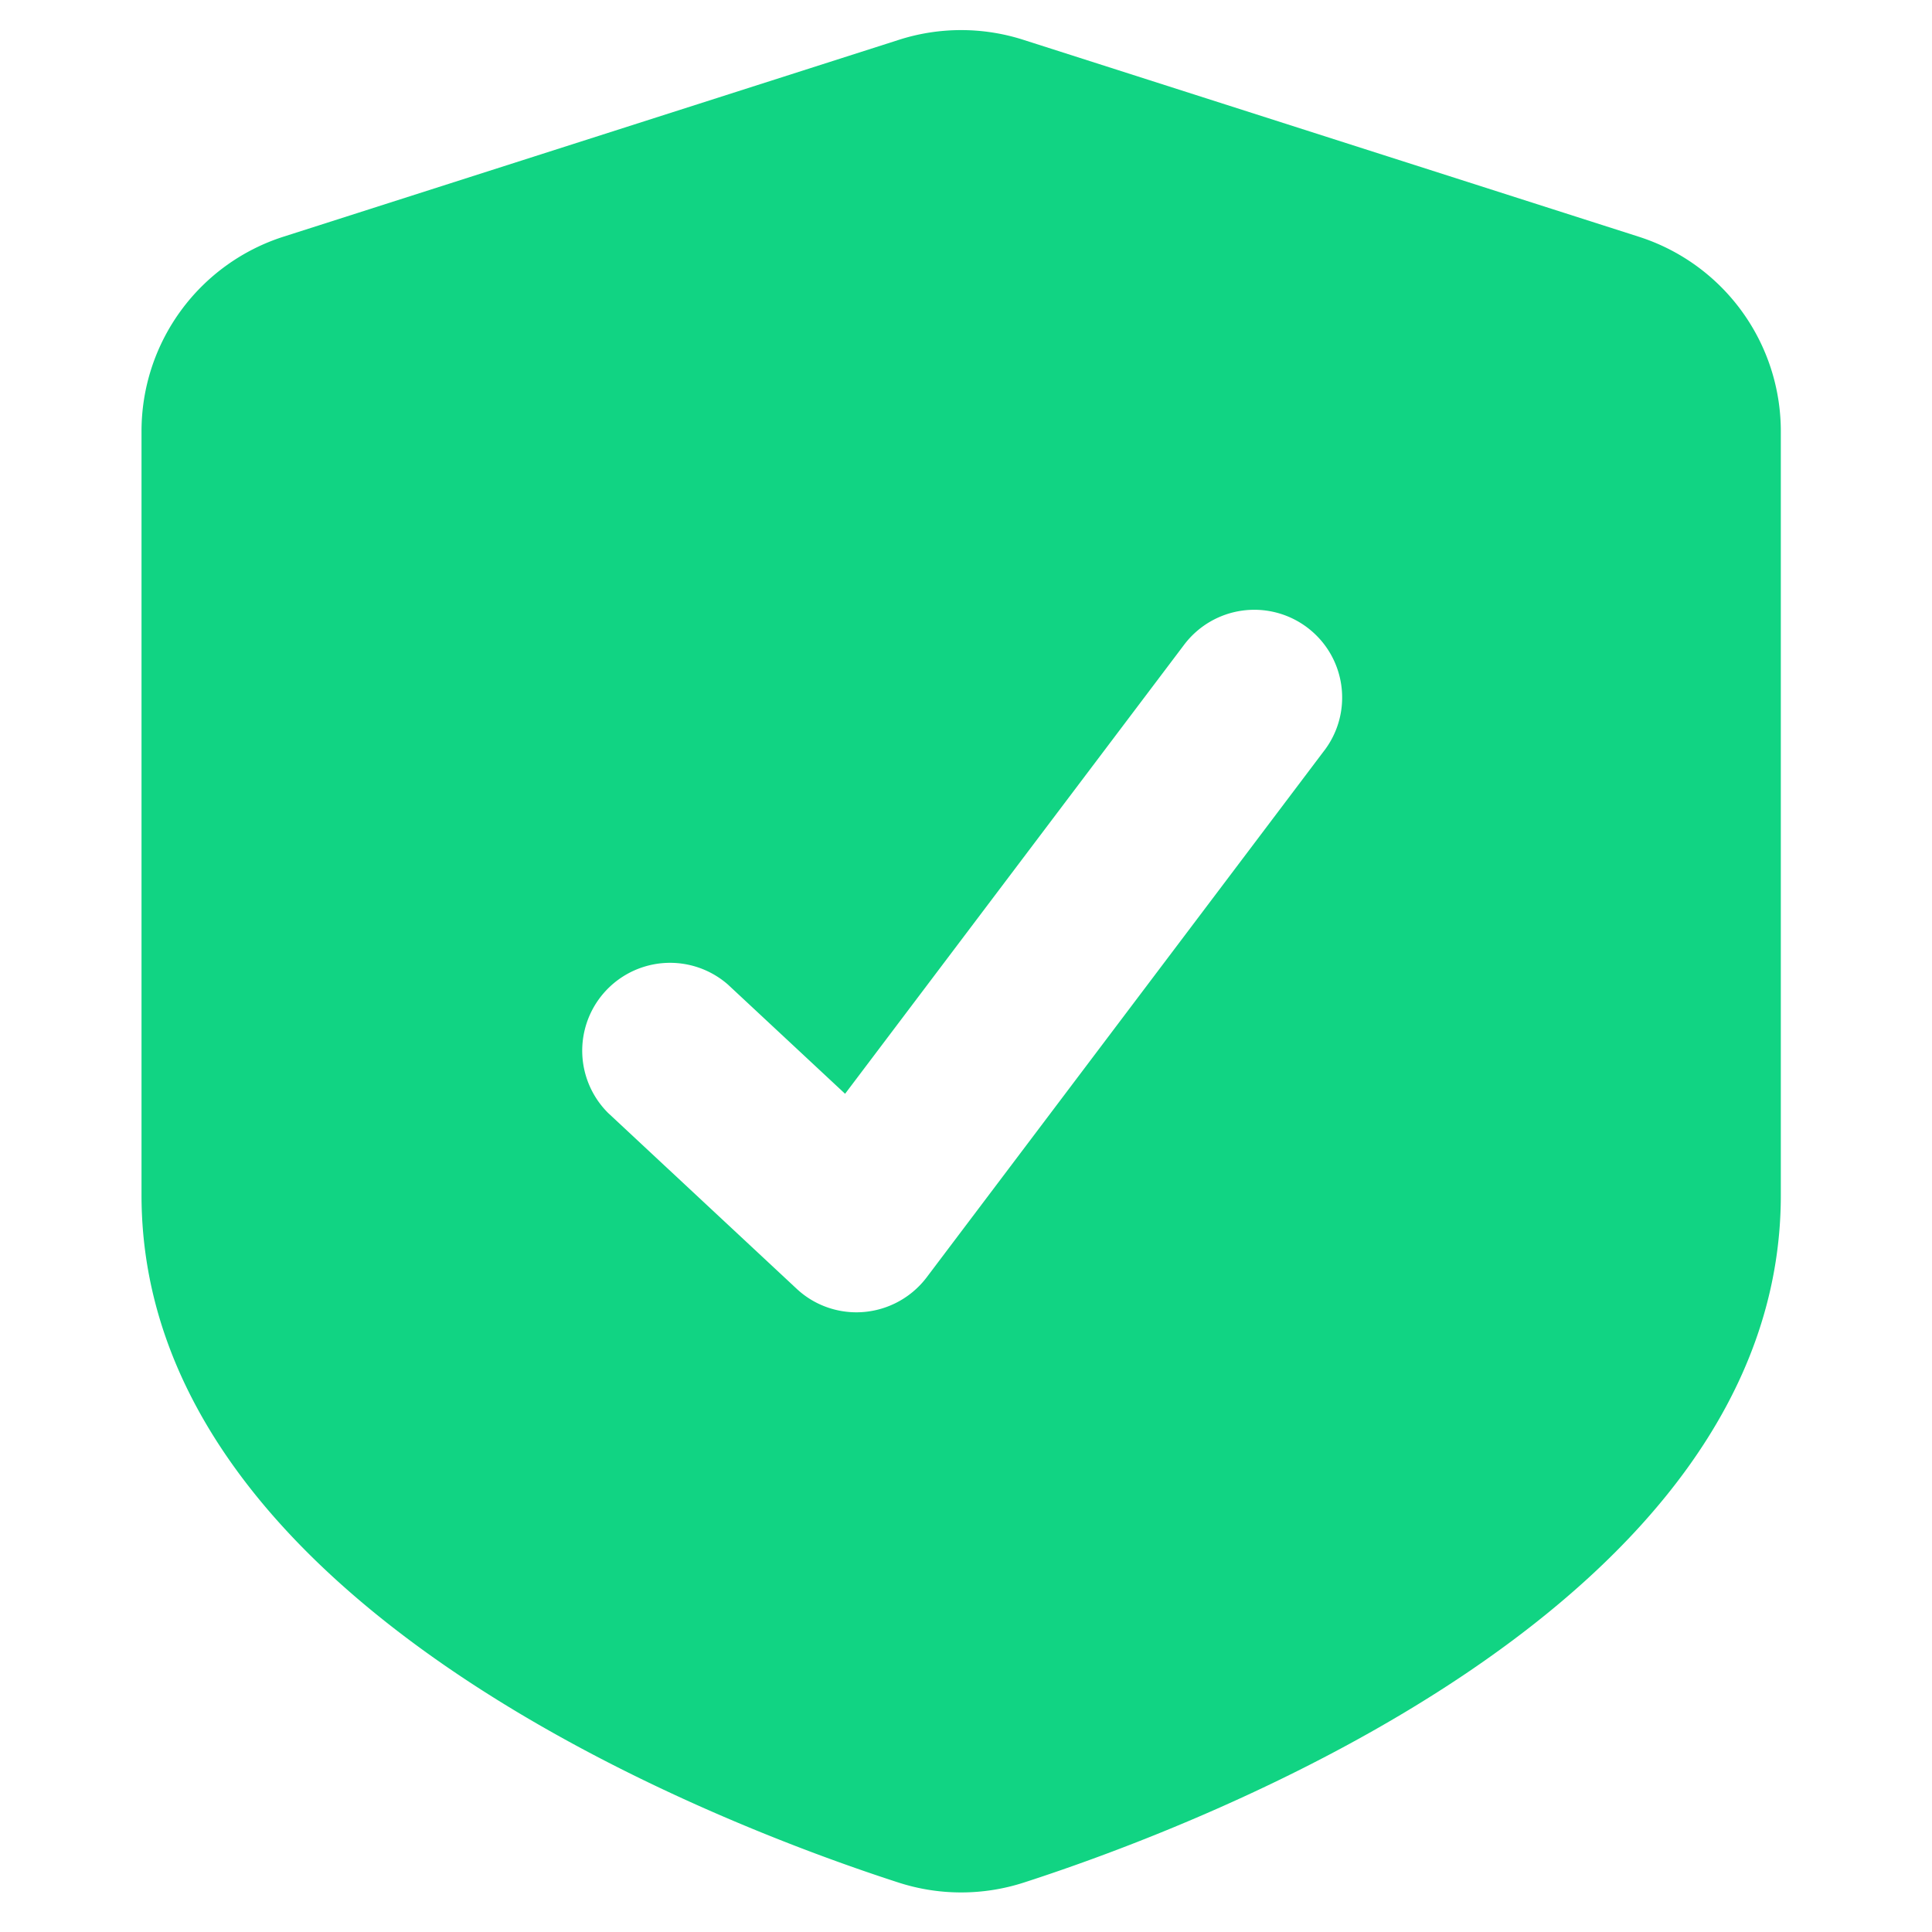 <svg width="36" height="36" fill="none" xmlns="http://www.w3.org/2000/svg"><path d="M30.527 4.408 19.072.743a3.798 3.798 0 0 0-2.325 0L5.29 4.408a3.805 3.805 0 0 0-2.653 3.638V22.27c0 7.654 10.791 11.736 14.094 12.805a3.795 3.795 0 0 0 2.352.002c3.308-1.069 14.1-5.151 14.1-12.805V8.046a3.807 3.807 0 0 0-2.656-3.638Zm-5.85 9.576-7.411 9.819a1.645 1.645 0 0 1-1.307.65c-.412 0-.812-.155-1.115-.439l-3.51-3.273a1.637 1.637 0 0 1 2.23-2.395l2.183 2.035 6.319-8.369a1.638 1.638 0 0 1 2.293-.319c.722.546.864 1.57.318 2.292Z" fill="#11D483"/></svg>